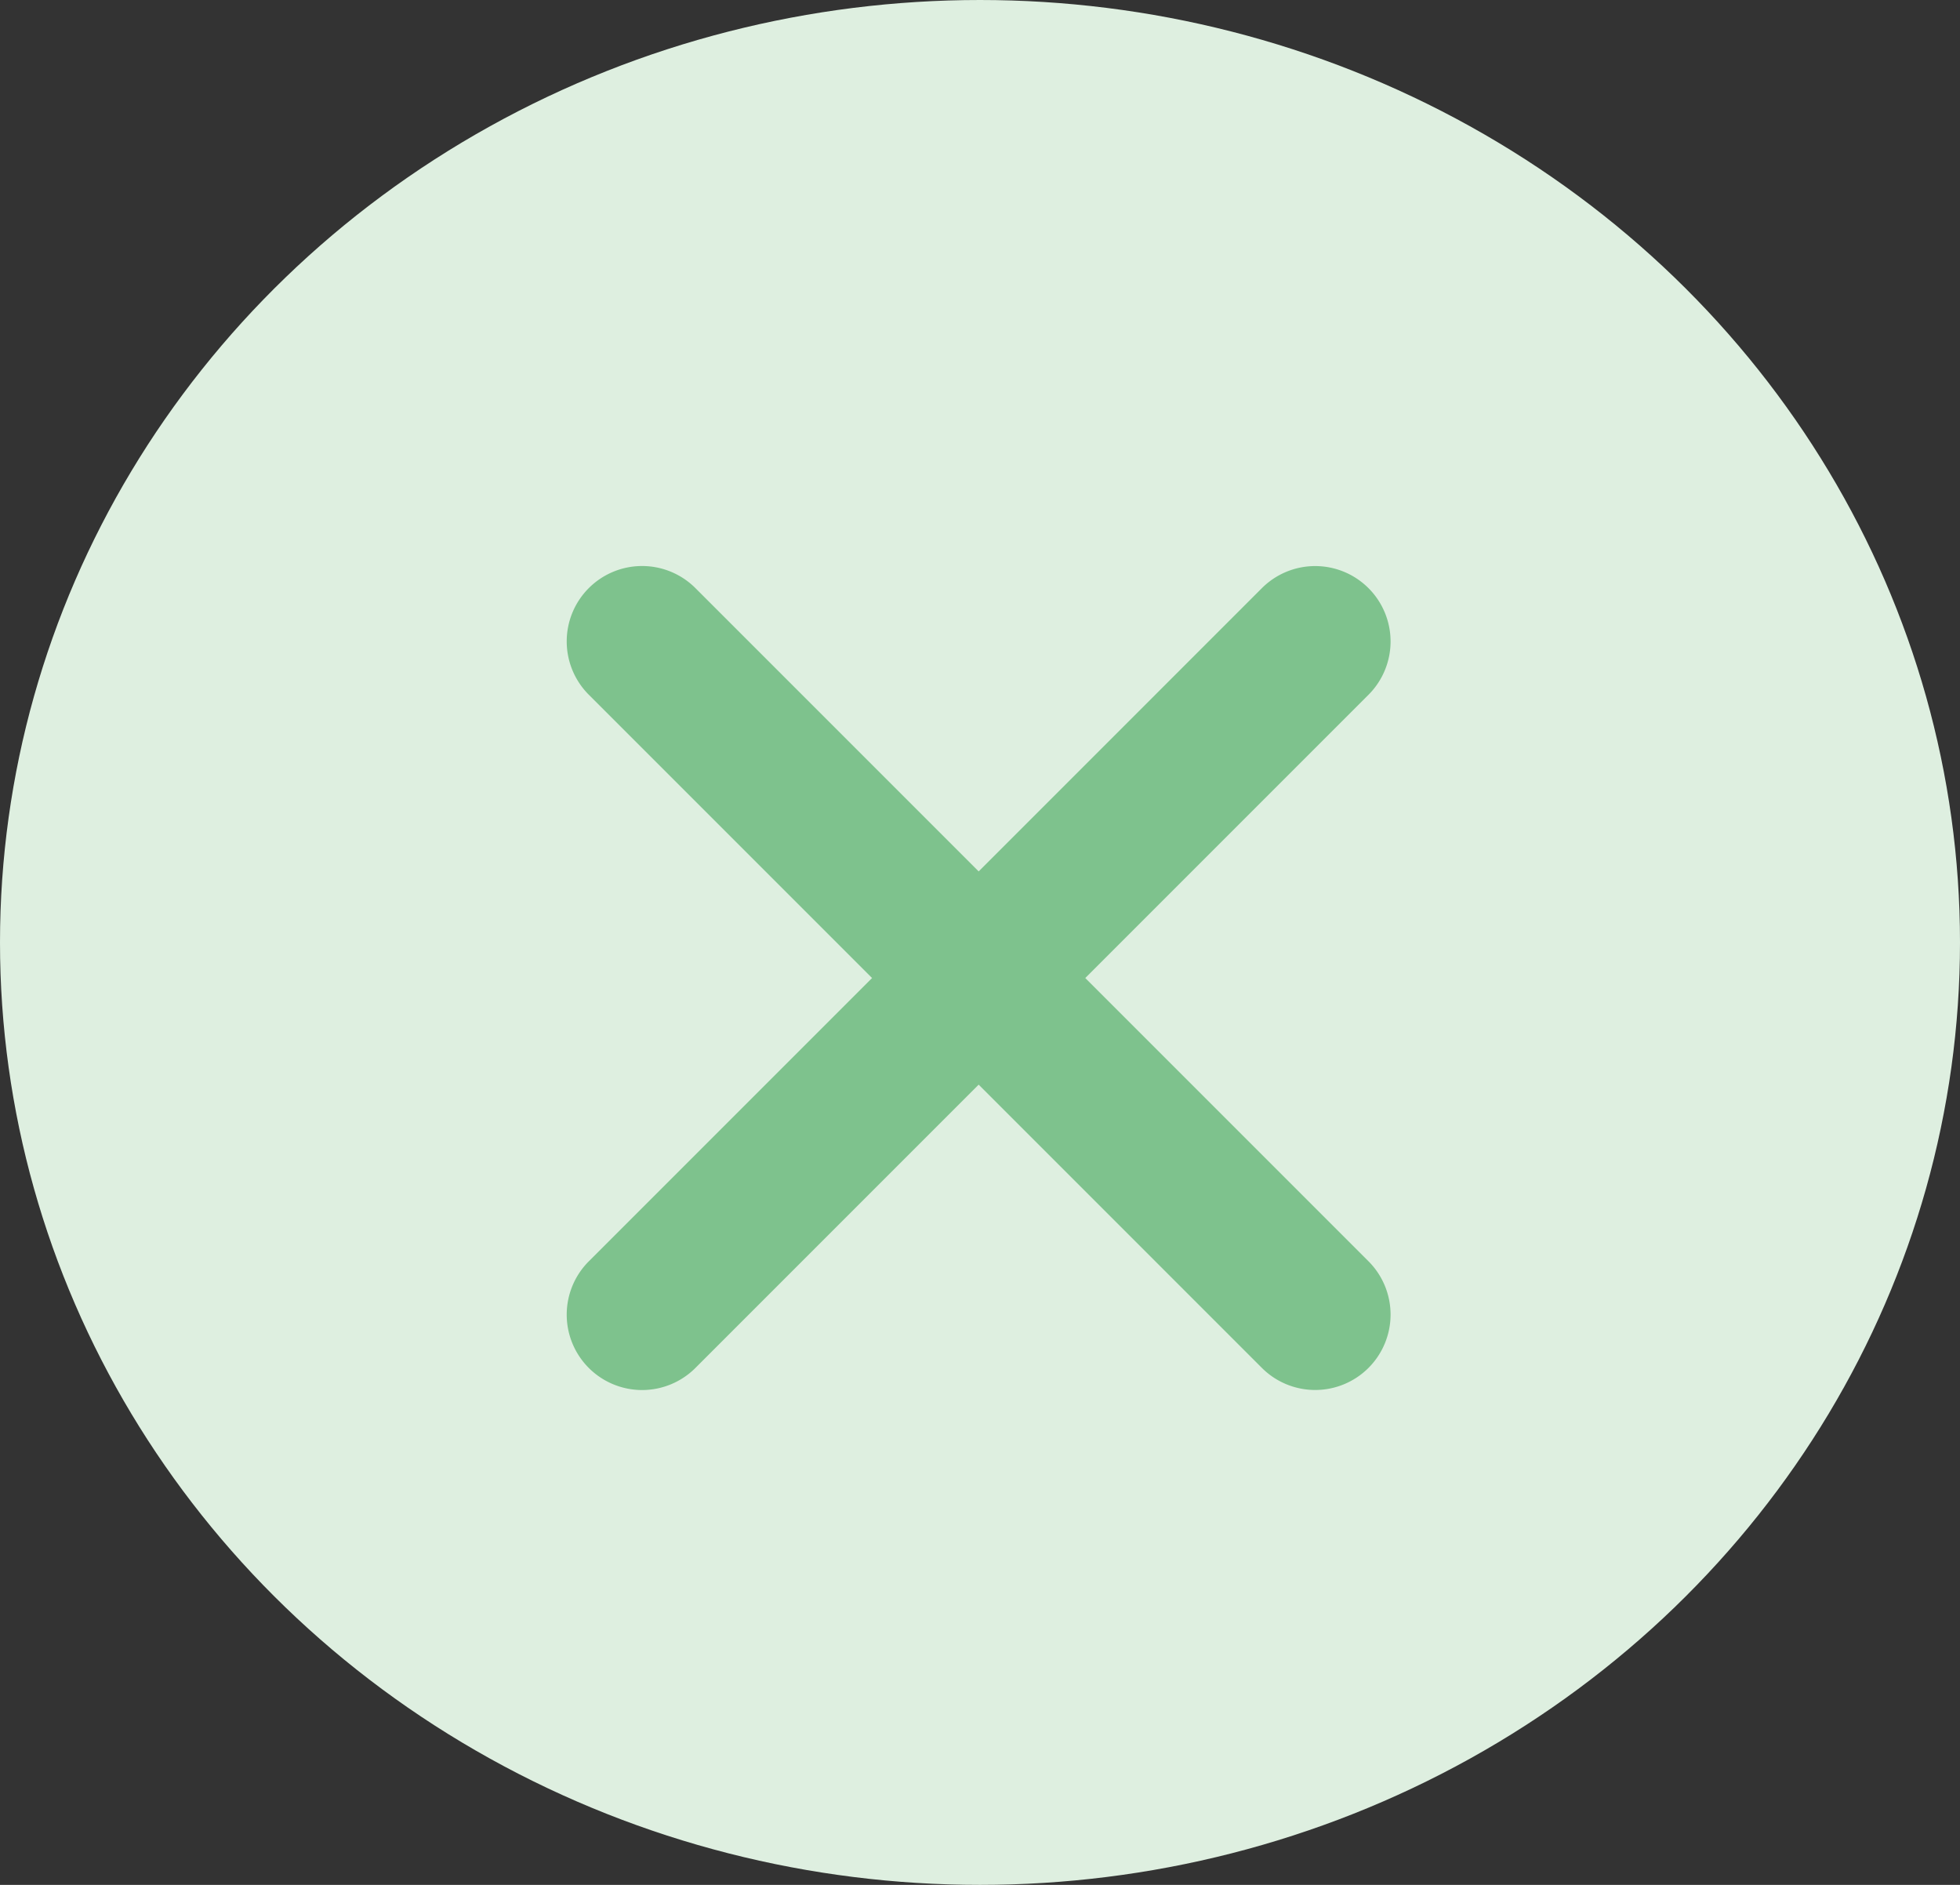 <svg xmlns="http://www.w3.org/2000/svg" width="26" height="25" viewBox="0 0 26 25">
  <rect x="0" y="0" width="26" height="25" fill="#333333" stroke="none"/>
  <g id="グループ_20898" data-name="グループ 20898" transform="translate(0 -0.225)">
    <ellipse id="楕円形_38" data-name="楕円形 38" cx="13" cy="12.5" rx="13" ry="12.5" transform="translate(0 0.225)" fill="#deefe0"/>
    <g id="グループ_20897" data-name="グループ 20897" transform="translate(4.053 13.197) rotate(-45)">
      <path id="パス_385" data-name="パス 385" d="M12.627,1H0A1,1,0,0,1-1,0,1,1,0,0,1,0-1H12.627a1,1,0,0,1,1,1A1,1,0,0,1,12.627,1Z" transform="translate(0 6.314)" fill="#7ec28d"/>
      <path id="パス_386" data-name="パス 386" d="M12.627,1H0A1,1,0,0,1-1,0,1,1,0,0,1,0-1H12.627a1,1,0,0,1,1,1A1,1,0,0,1,12.627,1Z" transform="translate(6.314 0) rotate(90)" fill="#7ec28d"/>
    </g>
  </g>
</svg>
